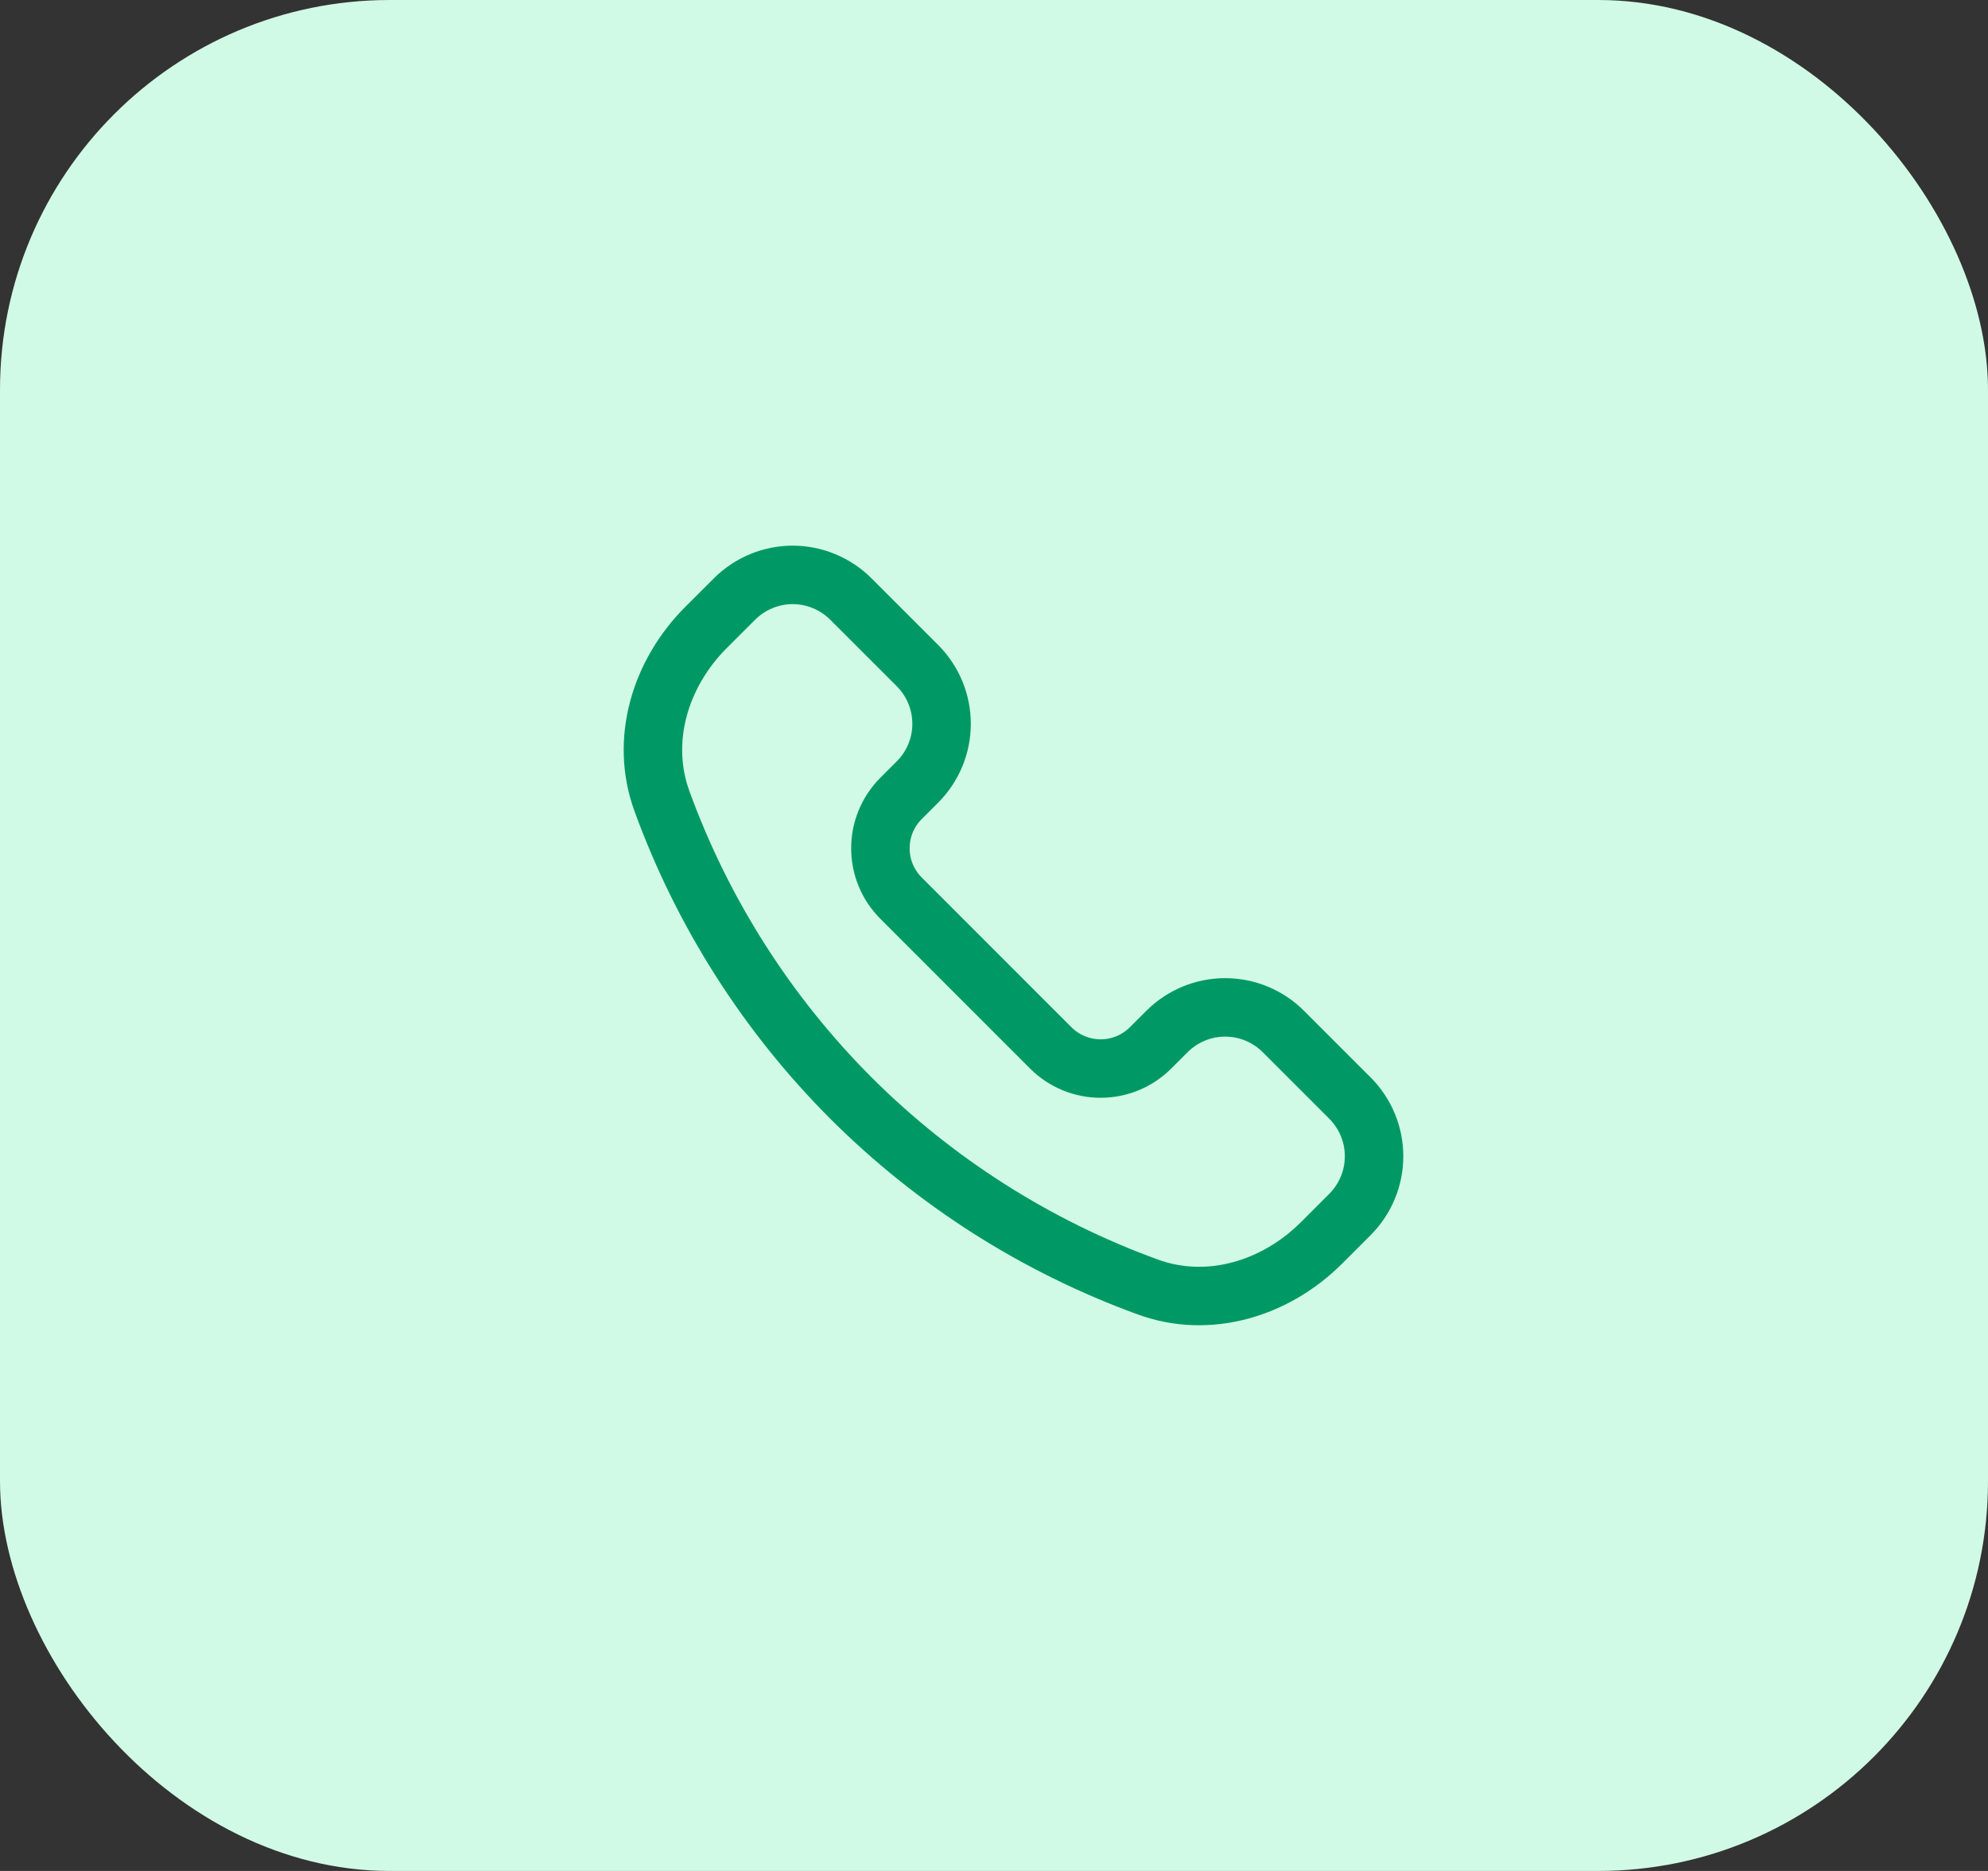 <svg width="51" height="48" viewBox="0 0 51 48" fill="none" xmlns="http://www.w3.org/2000/svg">
<rect x="0" y="0" width="51" height="48" fill="#333333" stroke="none"/>
<rect width="51" height="48" rx="10" fill="#D0FAE5"/>
<path d="M21.829 28.171C19.678 26.016 18.024 23.418 16.983 20.557C16.41 18.993 16.935 17.275 18.113 16.097L18.842 15.369C19.038 15.173 19.271 15.017 19.527 14.911C19.783 14.804 20.058 14.749 20.335 14.749C20.613 14.749 20.887 14.804 21.144 14.911C21.4 15.017 21.633 15.173 21.829 15.369L23.536 17.076C23.732 17.272 23.888 17.505 23.994 17.761C24.101 18.017 24.155 18.292 24.155 18.57C24.155 18.847 24.101 19.122 23.994 19.378C23.888 19.634 23.732 19.867 23.536 20.063L23.116 20.483C22.948 20.651 22.814 20.851 22.723 21.07C22.632 21.29 22.586 21.525 22.586 21.763C22.586 22.001 22.632 22.236 22.723 22.456C22.814 22.675 22.948 22.875 23.116 23.043L26.956 26.884C27.124 27.052 27.323 27.186 27.543 27.276C27.763 27.367 27.998 27.414 28.236 27.414C28.474 27.414 28.709 27.367 28.929 27.276C29.148 27.186 29.348 27.052 29.516 26.884L29.937 26.464C30.133 26.268 30.366 26.112 30.622 26.006C30.878 25.899 31.153 25.845 31.43 25.845C31.708 25.845 31.983 25.899 32.239 26.006C32.495 26.112 32.728 26.268 32.924 26.464L34.631 28.171C34.827 28.367 34.983 28.6 35.089 28.856C35.196 29.112 35.25 29.387 35.25 29.665C35.25 29.942 35.196 30.217 35.089 30.473C34.983 30.729 34.827 30.962 34.631 31.158L33.903 31.886C32.725 33.065 31.007 33.59 29.443 33.017C26.582 31.976 23.984 30.322 21.829 28.171Z" stroke="#009966" stroke-width="1.5" stroke-linejoin="round"/>
</svg>
